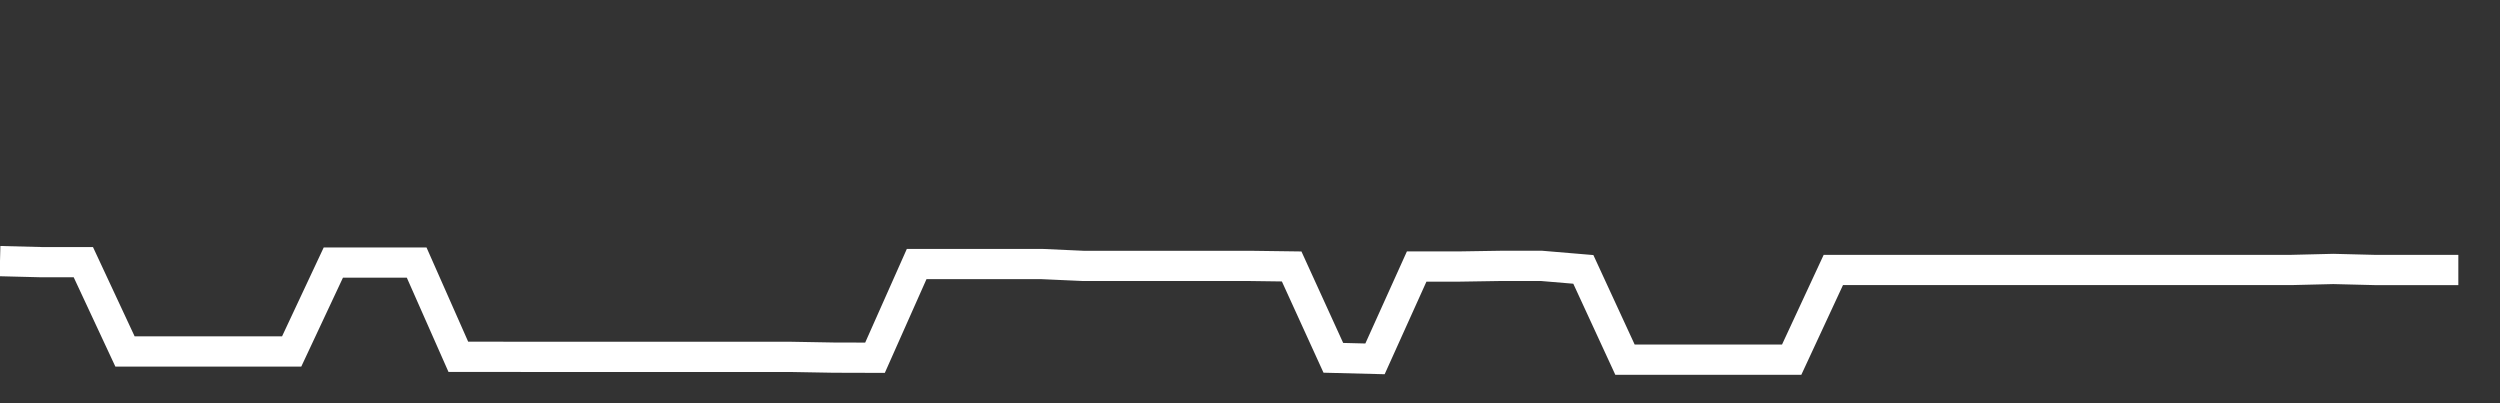<svg xmlns="http://www.w3.org/2000/svg" width="248" height="40" viewBox="0 0 248 40" shape-rendering="auto"><rect x="0" y="0" width="248" height="40" fill="#333333" stroke="none"/><polyline points="0, 25.903 4.133, 26.007 8.267, 26.007 12.4, 34.866 16.533, 34.866 20.667, 34.866 24.8, 34.866 28.933, 34.866 33.067, 26.047 37.2, 26.047 41.333, 26.047 45.467, 35.396 49.6, 35.396 53.733, 35.402 57.867, 35.402 62, 35.402 66.133, 35.403 70.267, 35.403 74.4, 35.403 78.533, 35.403 82.667, 35.476 86.8, 35.488 90.933, 26.191 95.067, 26.191 99.2, 26.191 103.333, 26.191 107.467, 26.377 111.6, 26.377 115.733, 26.377 119.867, 26.377 124, 26.377 128.133, 26.433 132.267, 35.495 136.4, 35.599 140.533, 26.441 144.667, 26.441 148.8, 26.376 152.933, 26.376 157.067, 26.723 161.2, 35.681 165.333, 35.681 169.467, 35.681 173.6, 35.681 177.733, 35.681 181.867, 26.78 186, 26.78 190.133, 26.78 194.267, 26.78 198.4, 26.78 202.533, 26.78 206.667, 26.78 210.8, 26.78 214.933, 26.78 219.067, 26.78 223.2, 26.78 227.333, 26.78 231.467, 26.68 235.6, 26.783 239.733, 26.783 243.867, 26.783 248" stroke="#fff" stroke-width="3" stroke-opacity="1" fill="none" fill-opacity="0"></polyline></svg>